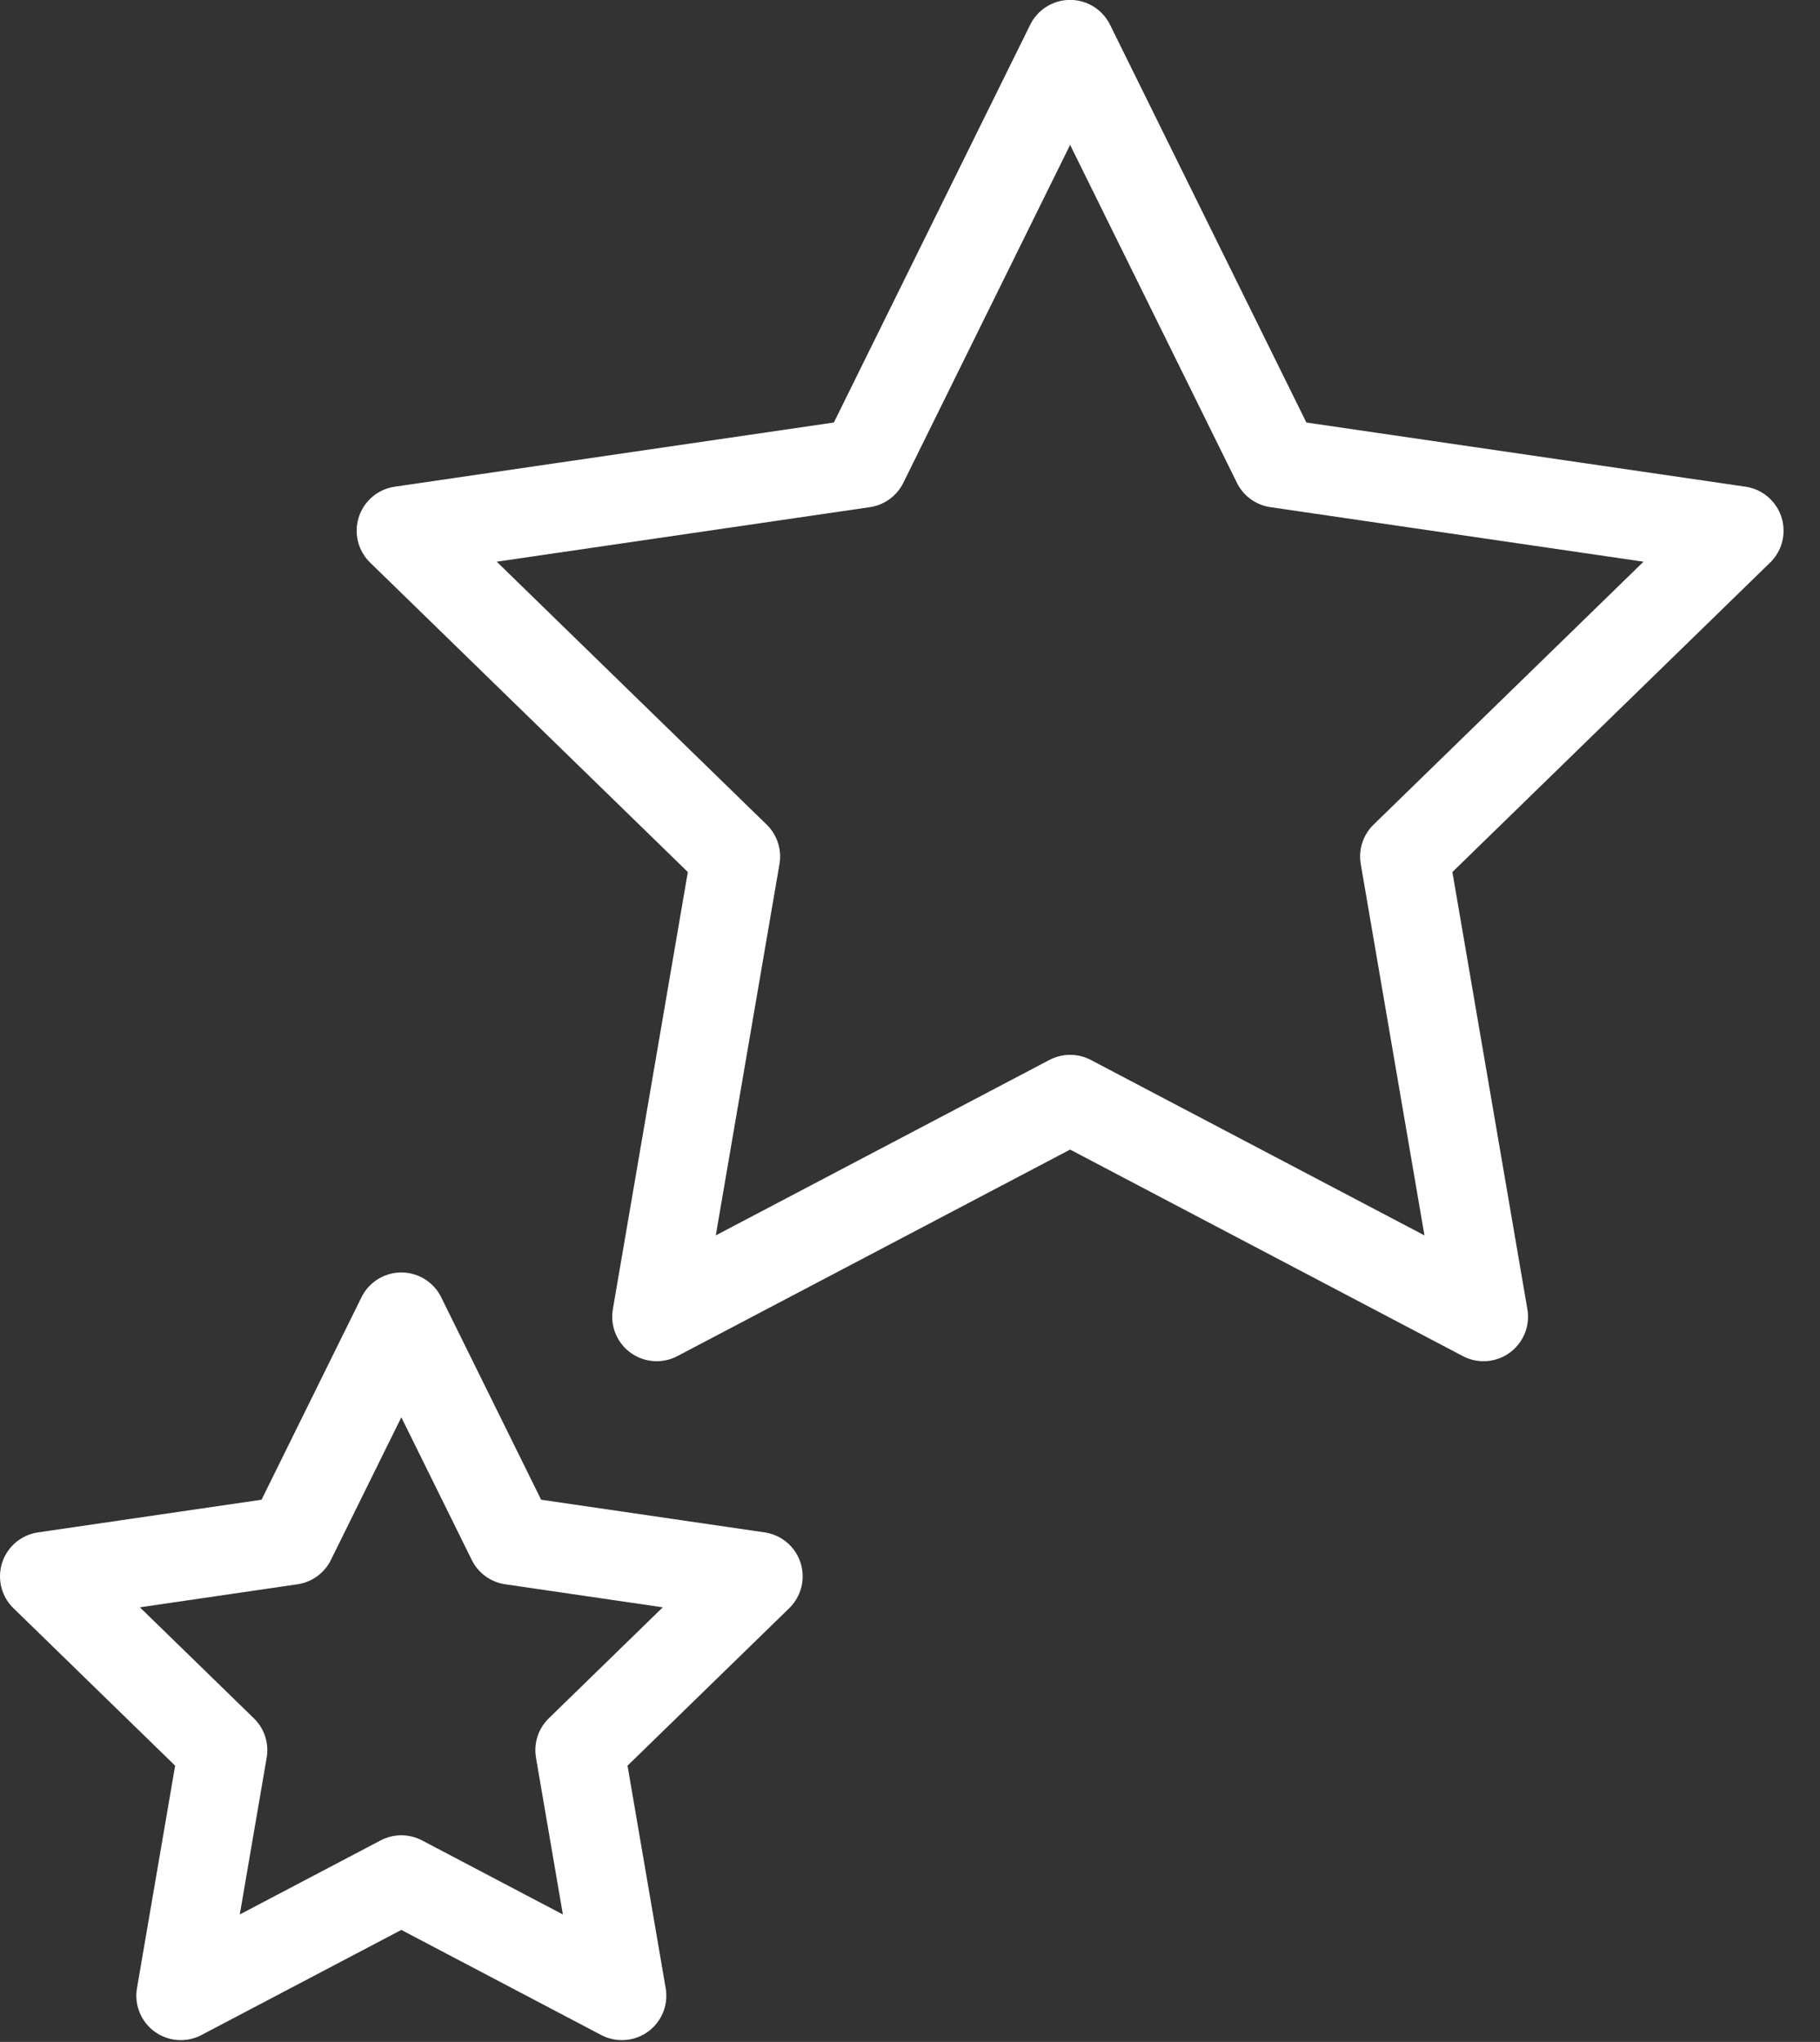 <?xml version="1.0" encoding="UTF-8" standalone="no"?>
<!DOCTYPE svg PUBLIC "-//W3C//DTD SVG 1.1//EN" "http://www.w3.org/Graphics/SVG/1.1/DTD/svg11.dtd">
<svg width="100%" height="100%" viewBox="0 0 41 46" version="1.1" xmlns="http://www.w3.org/2000/svg" xmlns:xlink="http://www.w3.org/1999/xlink" xml:space="preserve" xmlns:serif="http://www.serif.com/" style="fill-rule:evenodd;clip-rule:evenodd;stroke-linecap:round;stroke-linejoin:round;">
    <rect x="0" y="0" width="41" height="46" fill="#333333" stroke="none"/>
    <g transform="matrix(0.804,0,0,0.804,-0.607,28.059)">
        <path d="M12,2L15.09,8.26L22,9.27L17,14.14L18.18,21.02L12,17.77L5.82,21.02L7,14.14L2,9.27L8.91,8.26L12,2Z" style="fill:none;fill-rule:nonzero;stroke:white;stroke-width:2.49px;"/>
    </g>
    <g transform="matrix(1.507,0,0,1.507,6.023,-2.014)">
        <path d="M12,2L15.09,8.26L22,9.27L17,14.14L18.18,21.02L12,17.77L5.82,21.02L7,14.14L2,9.27L8.91,8.26L12,2Z" style="fill:none;fill-rule:nonzero;stroke:white;stroke-width:1.33px;"/>
    </g>
</svg>
